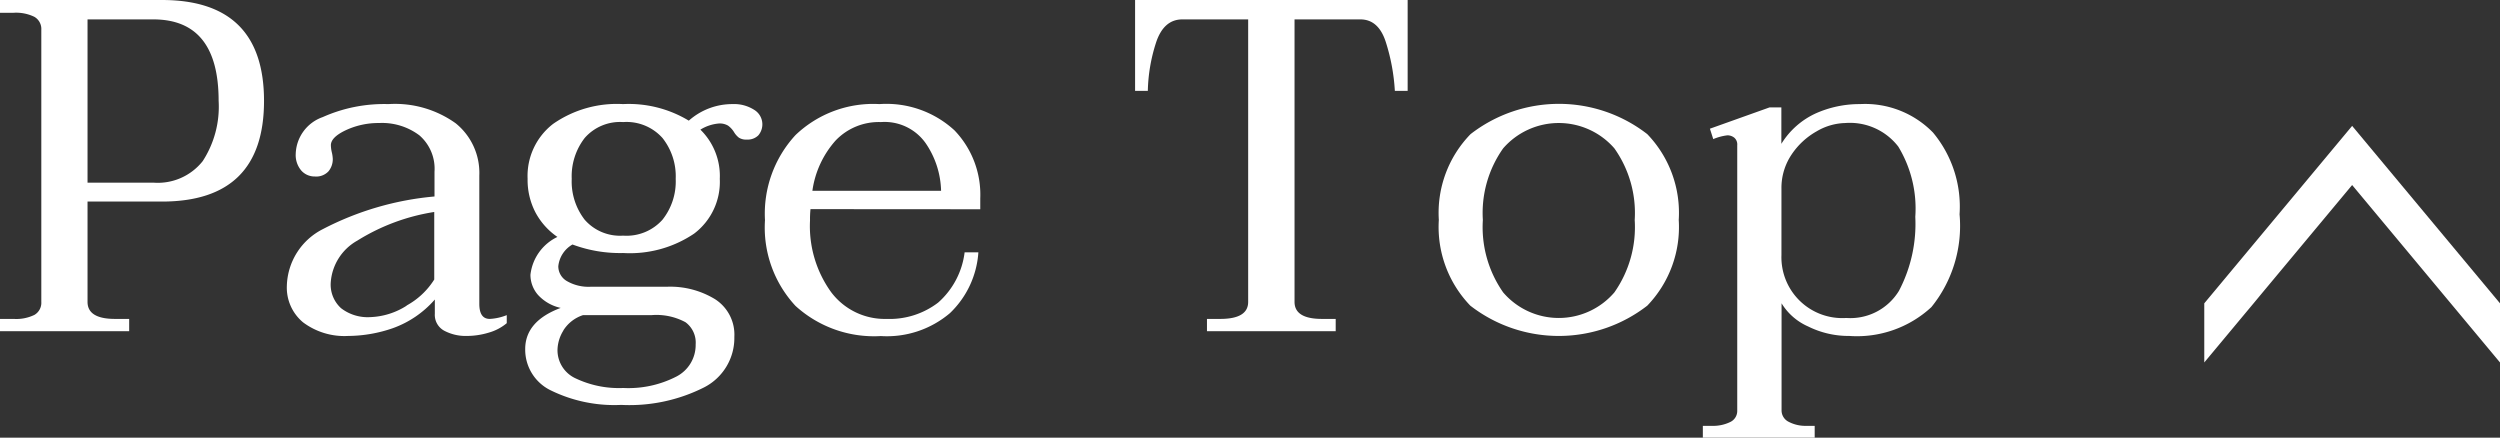 <svg xmlns="http://www.w3.org/2000/svg" width="84.538" height="14.8" viewBox="0 0 84.538 14.8"><rect x="0" y="0" width="84.538" height="14.8" fill="#333333" stroke="none"/><defs><style>.a{fill:#fff;}</style></defs><path class="a" d="M0,10.784H.464a1.4,1.4,0,0,0,.7-.136.473.473,0,0,0,.233-.44v-9.2A.473.473,0,0,0,1.16.568a1.414,1.414,0,0,0-.7-.136H0V0H5.473Q8.926,0,8.928,3.408T5.473,6.816H2.96v3.392q0,.576.929.576h.479V11.2H0ZM5.184,6.176a1.937,1.937,0,0,0,1.671-.728,3.38,3.38,0,0,0,.538-2.04Q7.393.656,5.184.656H2.96v5.52Z"/><path class="a" d="M10.248,10.9A1.524,1.524,0,0,1,9.7,9.664a2.214,2.214,0,0,1,1.225-1.92,10.1,10.1,0,0,1,3.768-1.1V5.808a1.493,1.493,0,0,0-.512-1.232,2.1,2.1,0,0,0-1.36-.416A2.61,2.61,0,0,0,11.7,4.4q-.512.24-.511.512a1.1,1.1,0,0,0,.032.24,1.137,1.137,0,0,1,.032.224.641.641,0,0,1-.144.416.565.565,0,0,1-.463.176.6.6,0,0,1-.457-.2A.806.806,0,0,1,10,5.2a1.361,1.361,0,0,1,.912-1.24,5.094,5.094,0,0,1,2.224-.44,3.525,3.525,0,0,1,2.272.648,2.154,2.154,0,0,1,.8,1.768v4.336c0,.342.117.512.353.512a1.787,1.787,0,0,0,.575-.128v.272a1.638,1.638,0,0,1-.609.32,2.556,2.556,0,0,1-.752.112,1.545,1.545,0,0,1-.752-.176.608.608,0,0,1-.319-.576v-.48a3.4,3.4,0,0,1-1.416.968,4.679,4.679,0,0,1-1.513.264A2.328,2.328,0,0,1,10.248,10.9Zm3.5-.568a2.54,2.54,0,0,0,.936-.88V7.168a6.928,6.928,0,0,0-2.6.968,1.761,1.761,0,0,0-.9,1.416,1.073,1.073,0,0,0,.352.872,1.474,1.474,0,0,0,.976.3A2.442,2.442,0,0,0,13.752,10.336Z"/><path class="a" d="M25.5,3.712a.575.575,0,0,1,.144.864.515.515,0,0,1-.392.144.451.451,0,0,1-.265-.064.679.679,0,0,1-.168-.192.754.754,0,0,0-.2-.216.55.55,0,0,0-.311-.072,1.407,1.407,0,0,0-.624.208,2.191,2.191,0,0,1,.656,1.664A2.193,2.193,0,0,1,23.472,7.9a3.885,3.885,0,0,1-2.4.656,4.608,4.608,0,0,1-1.713-.288.958.958,0,0,0-.48.736.577.577,0,0,0,.289.5,1.461,1.461,0,0,0,.815.192H22.56a2.906,2.906,0,0,1,1.624.424,1.422,1.422,0,0,1,.648,1.272A1.876,1.876,0,0,1,23.808,13.1a5.6,5.6,0,0,1-2.8.592,4.884,4.884,0,0,1-2.376-.488,1.53,1.53,0,0,1-.872-1.4q0-.944,1.2-1.392a1.462,1.462,0,0,1-.775-.448,1.034,1.034,0,0,1-.248-.672,1.619,1.619,0,0,1,.912-1.28,2.338,2.338,0,0,1-.744-.832,2.378,2.378,0,0,1-.264-1.136A2.22,2.22,0,0,1,18.7,4.192a3.765,3.765,0,0,1,2.369-.672,3.925,3.925,0,0,1,2.223.56,2.213,2.213,0,0,1,1.473-.56A1.264,1.264,0,0,1,25.5,3.712Zm-6.448,7.464a1.29,1.29,0,0,0-.2.648,1.046,1.046,0,0,0,.607.968,3.42,3.42,0,0,0,1.617.328,3.545,3.545,0,0,0,1.791-.384,1.2,1.2,0,0,0,.657-1.088.856.856,0,0,0-.344-.752,2.069,2.069,0,0,0-1.145-.24h-2.32A1.235,1.235,0,0,0,19.048,11.176ZM22.4,7.432a2.082,2.082,0,0,0,.449-1.384A2.084,2.084,0,0,0,22.4,4.664a1.63,1.63,0,0,0-1.327-.536,1.589,1.589,0,0,0-1.3.536,2.112,2.112,0,0,0-.44,1.384,2.11,2.11,0,0,0,.44,1.384,1.586,1.586,0,0,0,1.3.536A1.627,1.627,0,0,0,22.4,7.432Z"/><path class="a" d="M27.407,7.072a3.288,3.288,0,0,0-.016.384A3.816,3.816,0,0,0,28.1,9.872a2.267,2.267,0,0,0,1.879.912,2.7,2.7,0,0,0,1.745-.552,2.708,2.708,0,0,0,.895-1.7h.465a3.13,3.13,0,0,1-.961,2.056,3.291,3.291,0,0,1-2.336.776A3.944,3.944,0,0,1,26.9,10.344a3.892,3.892,0,0,1-1.032-2.9A3.916,3.916,0,0,1,26.9,4.568a3.8,3.8,0,0,1,2.84-1.048,3.4,3.4,0,0,1,2.536.888,3.139,3.139,0,0,1,.872,2.3v.368Zm.849-2.32a3.221,3.221,0,0,0-.785,1.7h4.352A2.966,2.966,0,0,0,31.3,4.84a1.7,1.7,0,0,0-1.512-.712A2.019,2.019,0,0,0,28.256,4.752Z"/><path class="a" d="M40.814,10.784h.449q.945,0,.944-.576V.656H39.982q-.637,0-.895.8a5.645,5.645,0,0,0-.273,1.616h-.431V0H47.6V3.072h-.433a6.653,6.653,0,0,0-.3-1.632Q46.622.656,46,.656H43.775v9.552q0,.576.928.576h.464V11.2H40.814Z"/><path class="a" d="M49.719,10.336a3.832,3.832,0,0,1-1.065-2.9,3.815,3.815,0,0,1,1.073-2.9,4.871,4.871,0,0,1,5.976,0,3.833,3.833,0,0,1,1.064,2.9,3.831,3.831,0,0,1-1.064,2.9,4.883,4.883,0,0,1-5.984,0Zm4.871-.448a3.842,3.842,0,0,0,.688-2.448,3.78,3.78,0,0,0-.688-2.424,2.492,2.492,0,0,0-3.76,0,3.78,3.78,0,0,0-.687,2.424,3.842,3.842,0,0,0,.687,2.448,2.477,2.477,0,0,0,3.76,0Z"/><path class="a" d="M57.582,14.4h.3a1.32,1.32,0,0,0,.623-.128.412.412,0,0,0,.24-.384V4.912a.3.3,0,0,0-.1-.256.373.373,0,0,0-.232-.08,1.759,1.759,0,0,0-.479.128l-.113-.352,2.016-.72h.4V4.864a2.675,2.675,0,0,1,1.168-1.032A3.631,3.631,0,0,1,62.9,3.52a3.205,3.205,0,0,1,2.463.96,3.912,3.912,0,0,1,.9,2.768,4.368,4.368,0,0,1-.951,3.136,3.707,3.707,0,0,1-2.777.976,3.068,3.068,0,0,1-1.391-.32,1.987,1.987,0,0,1-.9-.784v3.616a.429.429,0,0,0,.241.392,1.225,1.225,0,0,0,.607.136h.272v.4H57.582Zm6.633-4.568a4.866,4.866,0,0,0,.551-2.5,4.033,4.033,0,0,0-.576-2.376A2.066,2.066,0,0,0,62.4,4.16a1.992,1.992,0,0,0-.968.28,2.485,2.485,0,0,0-.848.784,2.019,2.019,0,0,0-.344,1.16v2.24a2.058,2.058,0,0,0,2.192,2.128A1.923,1.923,0,0,0,64.215,9.832Z"/><polygon class="a" points="84.538 10.257 84.538 12.257 79.538 6.257 74.538 12.257 74.538 10.257 79.538 4.257 84.538 10.257"/></svg>